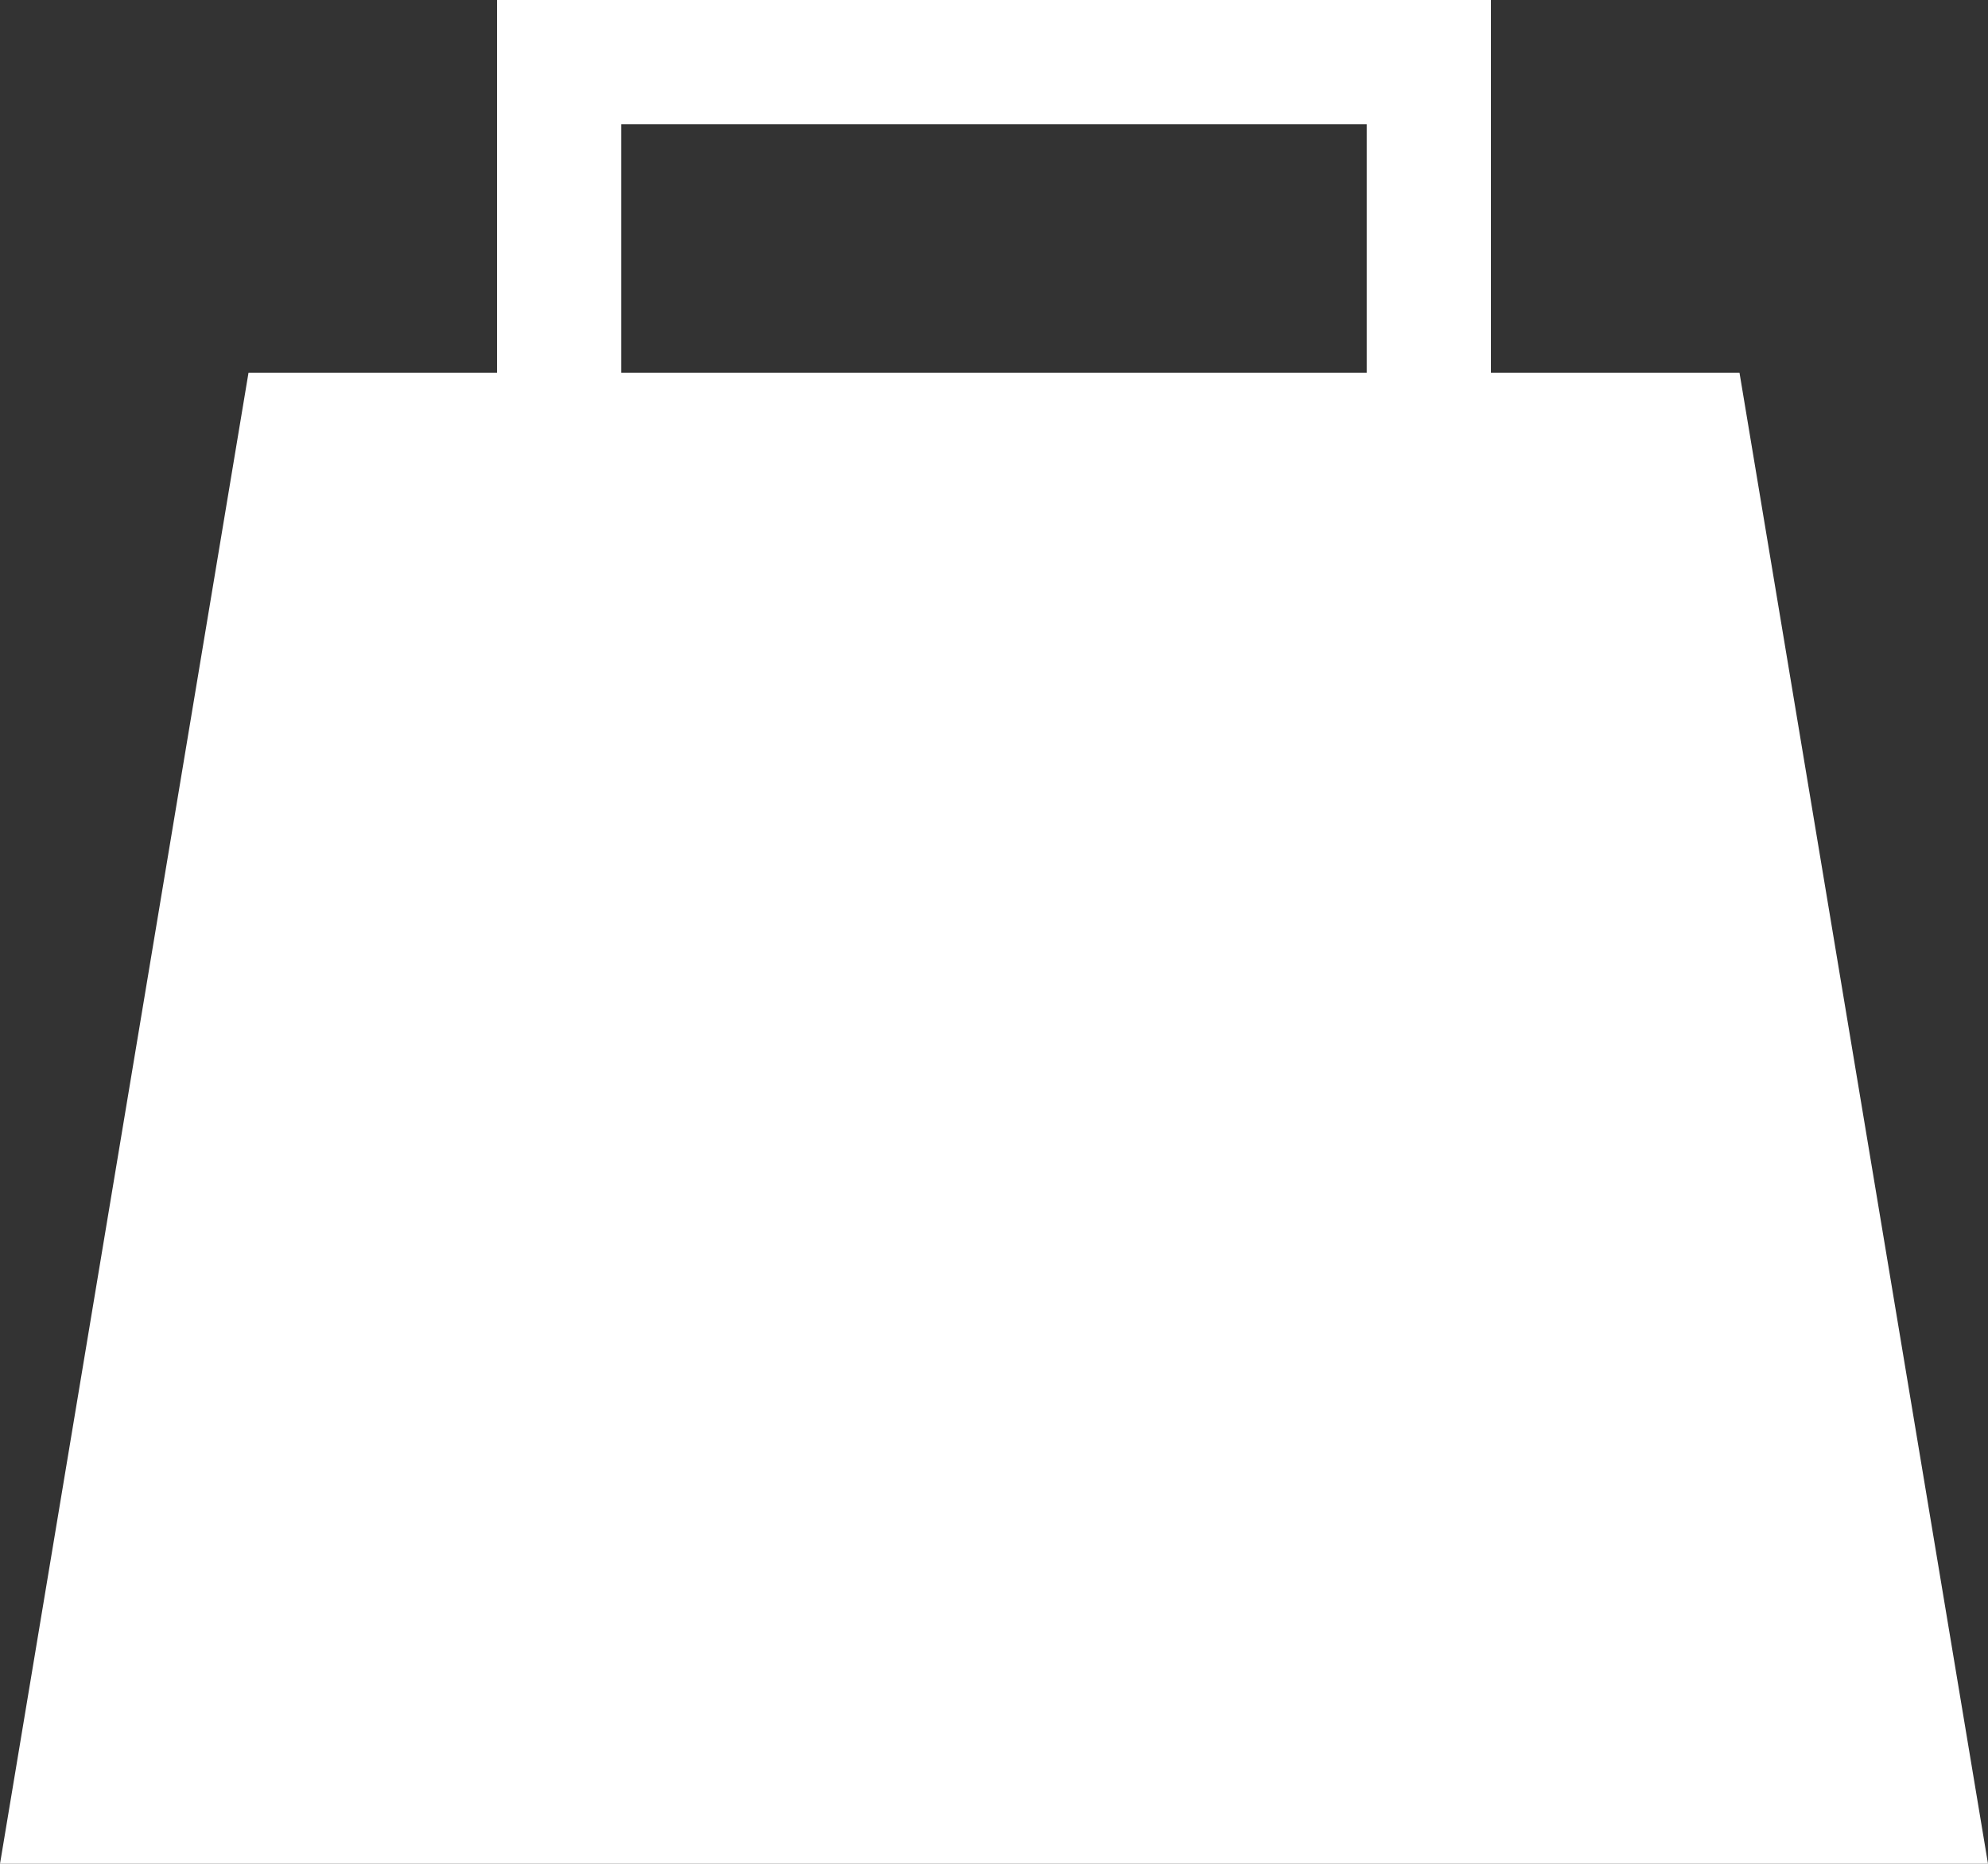 <?xml version="1.0" encoding="UTF-8"?> <svg xmlns="http://www.w3.org/2000/svg" width="16" height="15" viewBox="0 0 16 15" fill="none"><rect x="0" y="0" width="16" height="15" fill="#333333" stroke="none"/> <path d="M2 3H14L16 15H0L2 3Z" fill="white"></path> <rect x="4.5" y="0.5" width="7" height="4" stroke="white"></rect> </svg> 